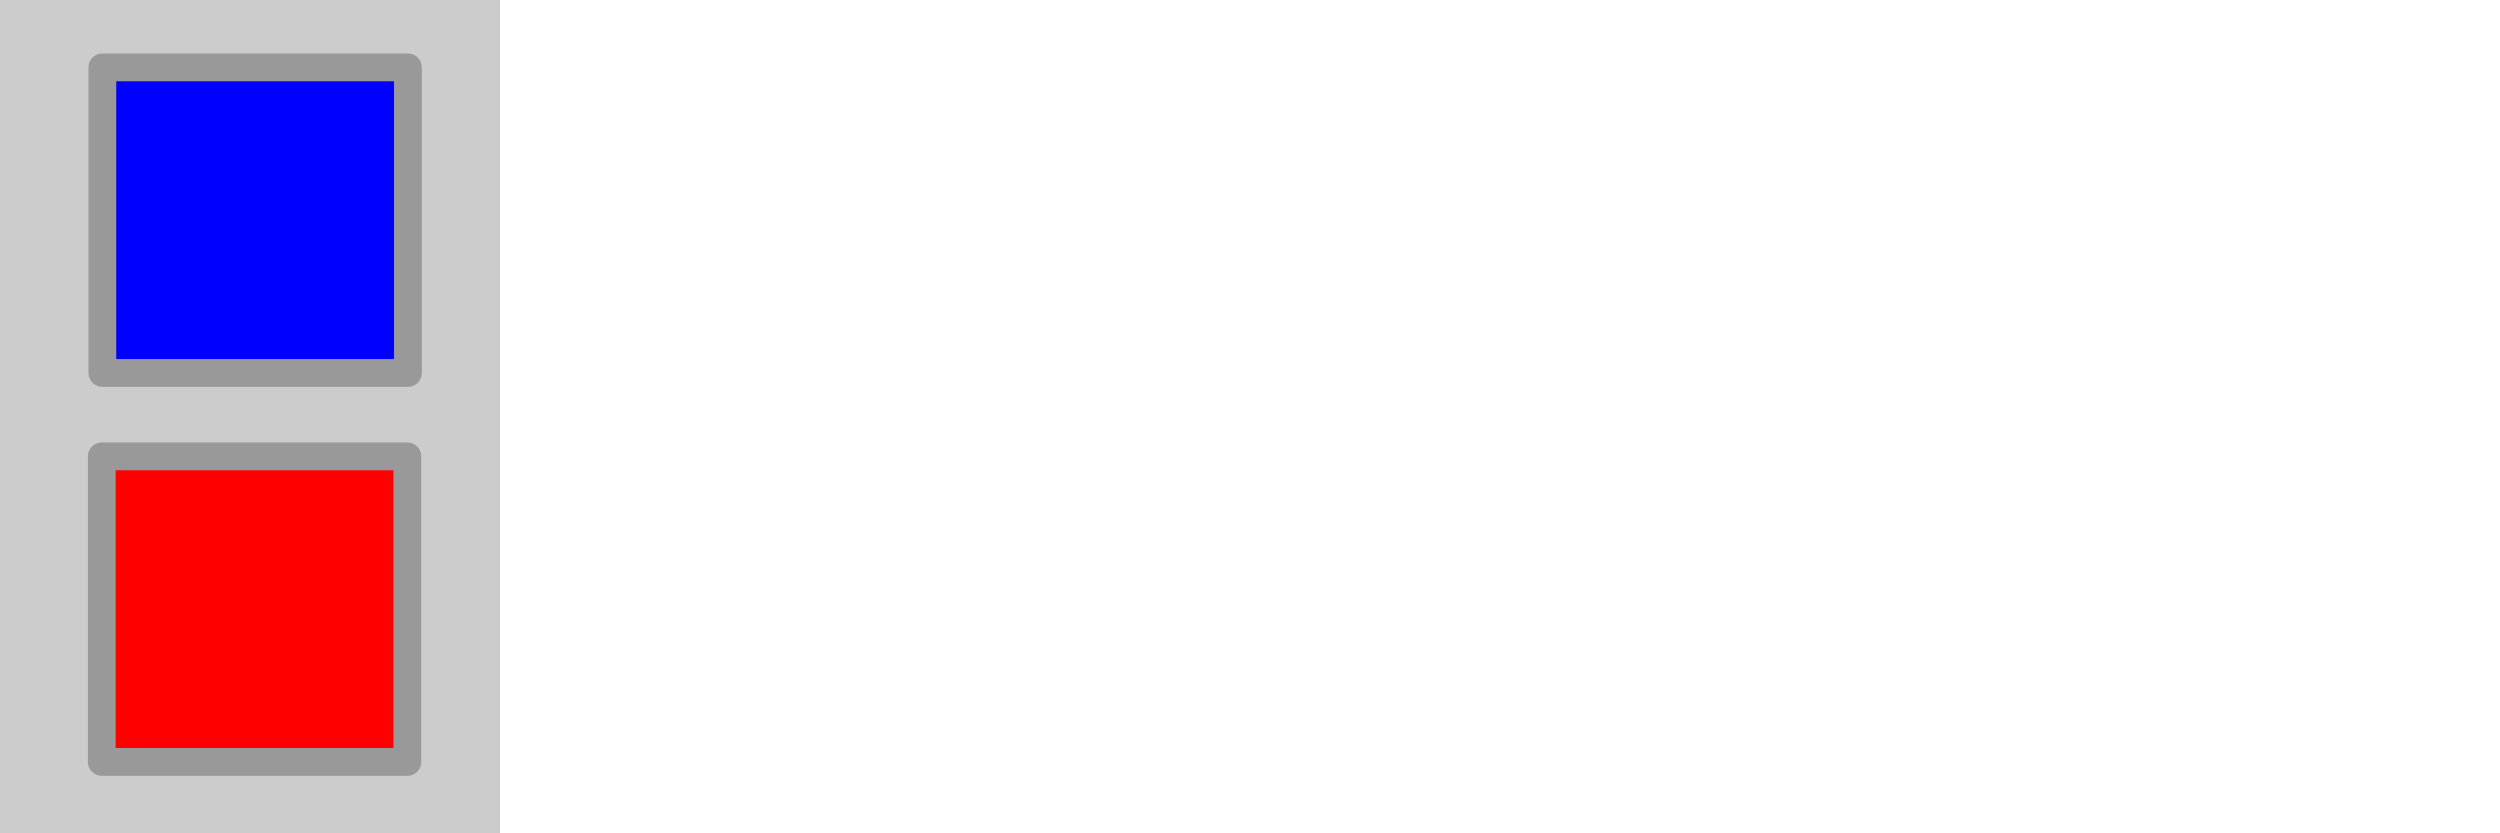 <svg version="1.0" xmlns="http://www.w3.org/2000/svg" width="90px" height="30px" viewBox="0 0 90 30"
    preserveAspectRatio="xMidYMid meet">
    <title>Grade Star Wars, Sous-lieutenant, Armée des Forces Impériales Galactiques - © infobrol (www.gaudry.be) </title>
    <style>.b{stroke:#999;stroke-width:1px;stroke-linejoin:round;}</style>
    <rect fill="#ccc" width="18" height="30"></rect>
    <g class="b">
        <rect fill="#00f" x="3.685" y="2.426" width="11" height="11"></rect>
        <rect fill="#f00" x="3.664" y="16.429" width="11" height="11"></rect>
    </g>
</svg>